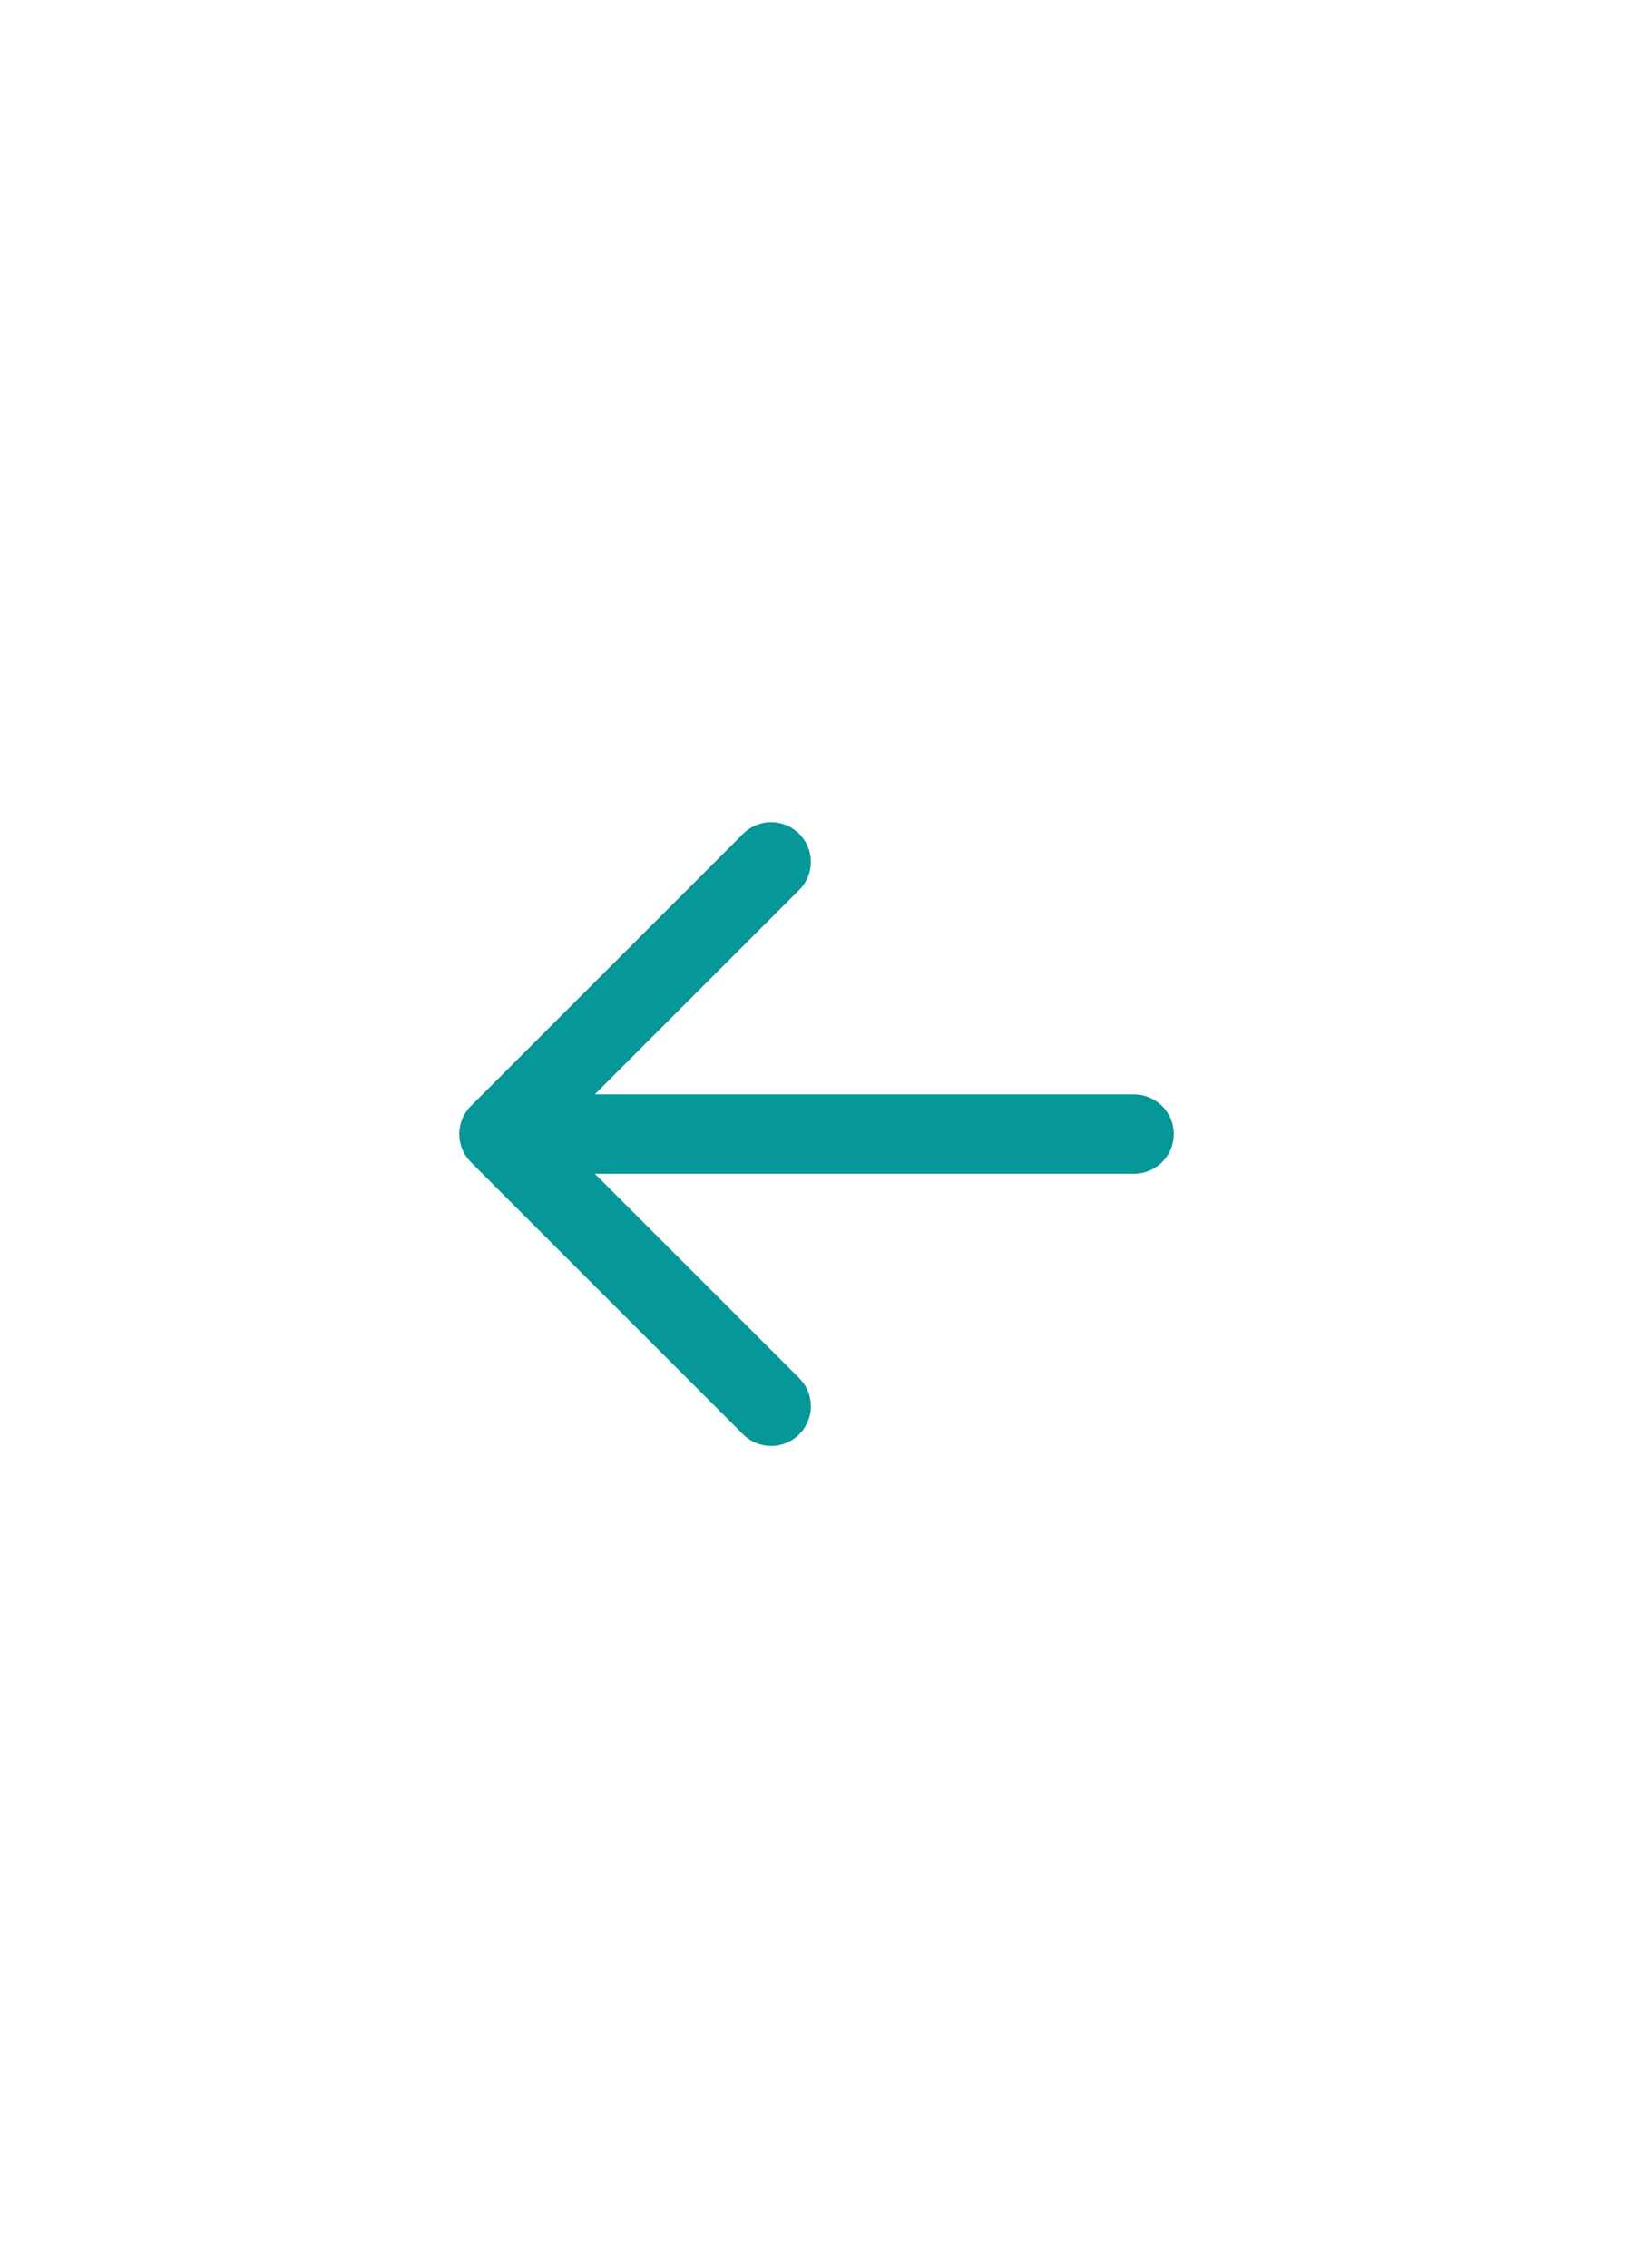 <?xml version="1.0" encoding="UTF-8"?> <svg xmlns="http://www.w3.org/2000/svg" width="36" height="50" viewBox="0 0 36 50" fill="none"><path d="M11 25H25M11 25L17 31M11 25L17 19" stroke="#069798" stroke-width="1.75" stroke-linecap="round" stroke-linejoin="round"></path></svg> 